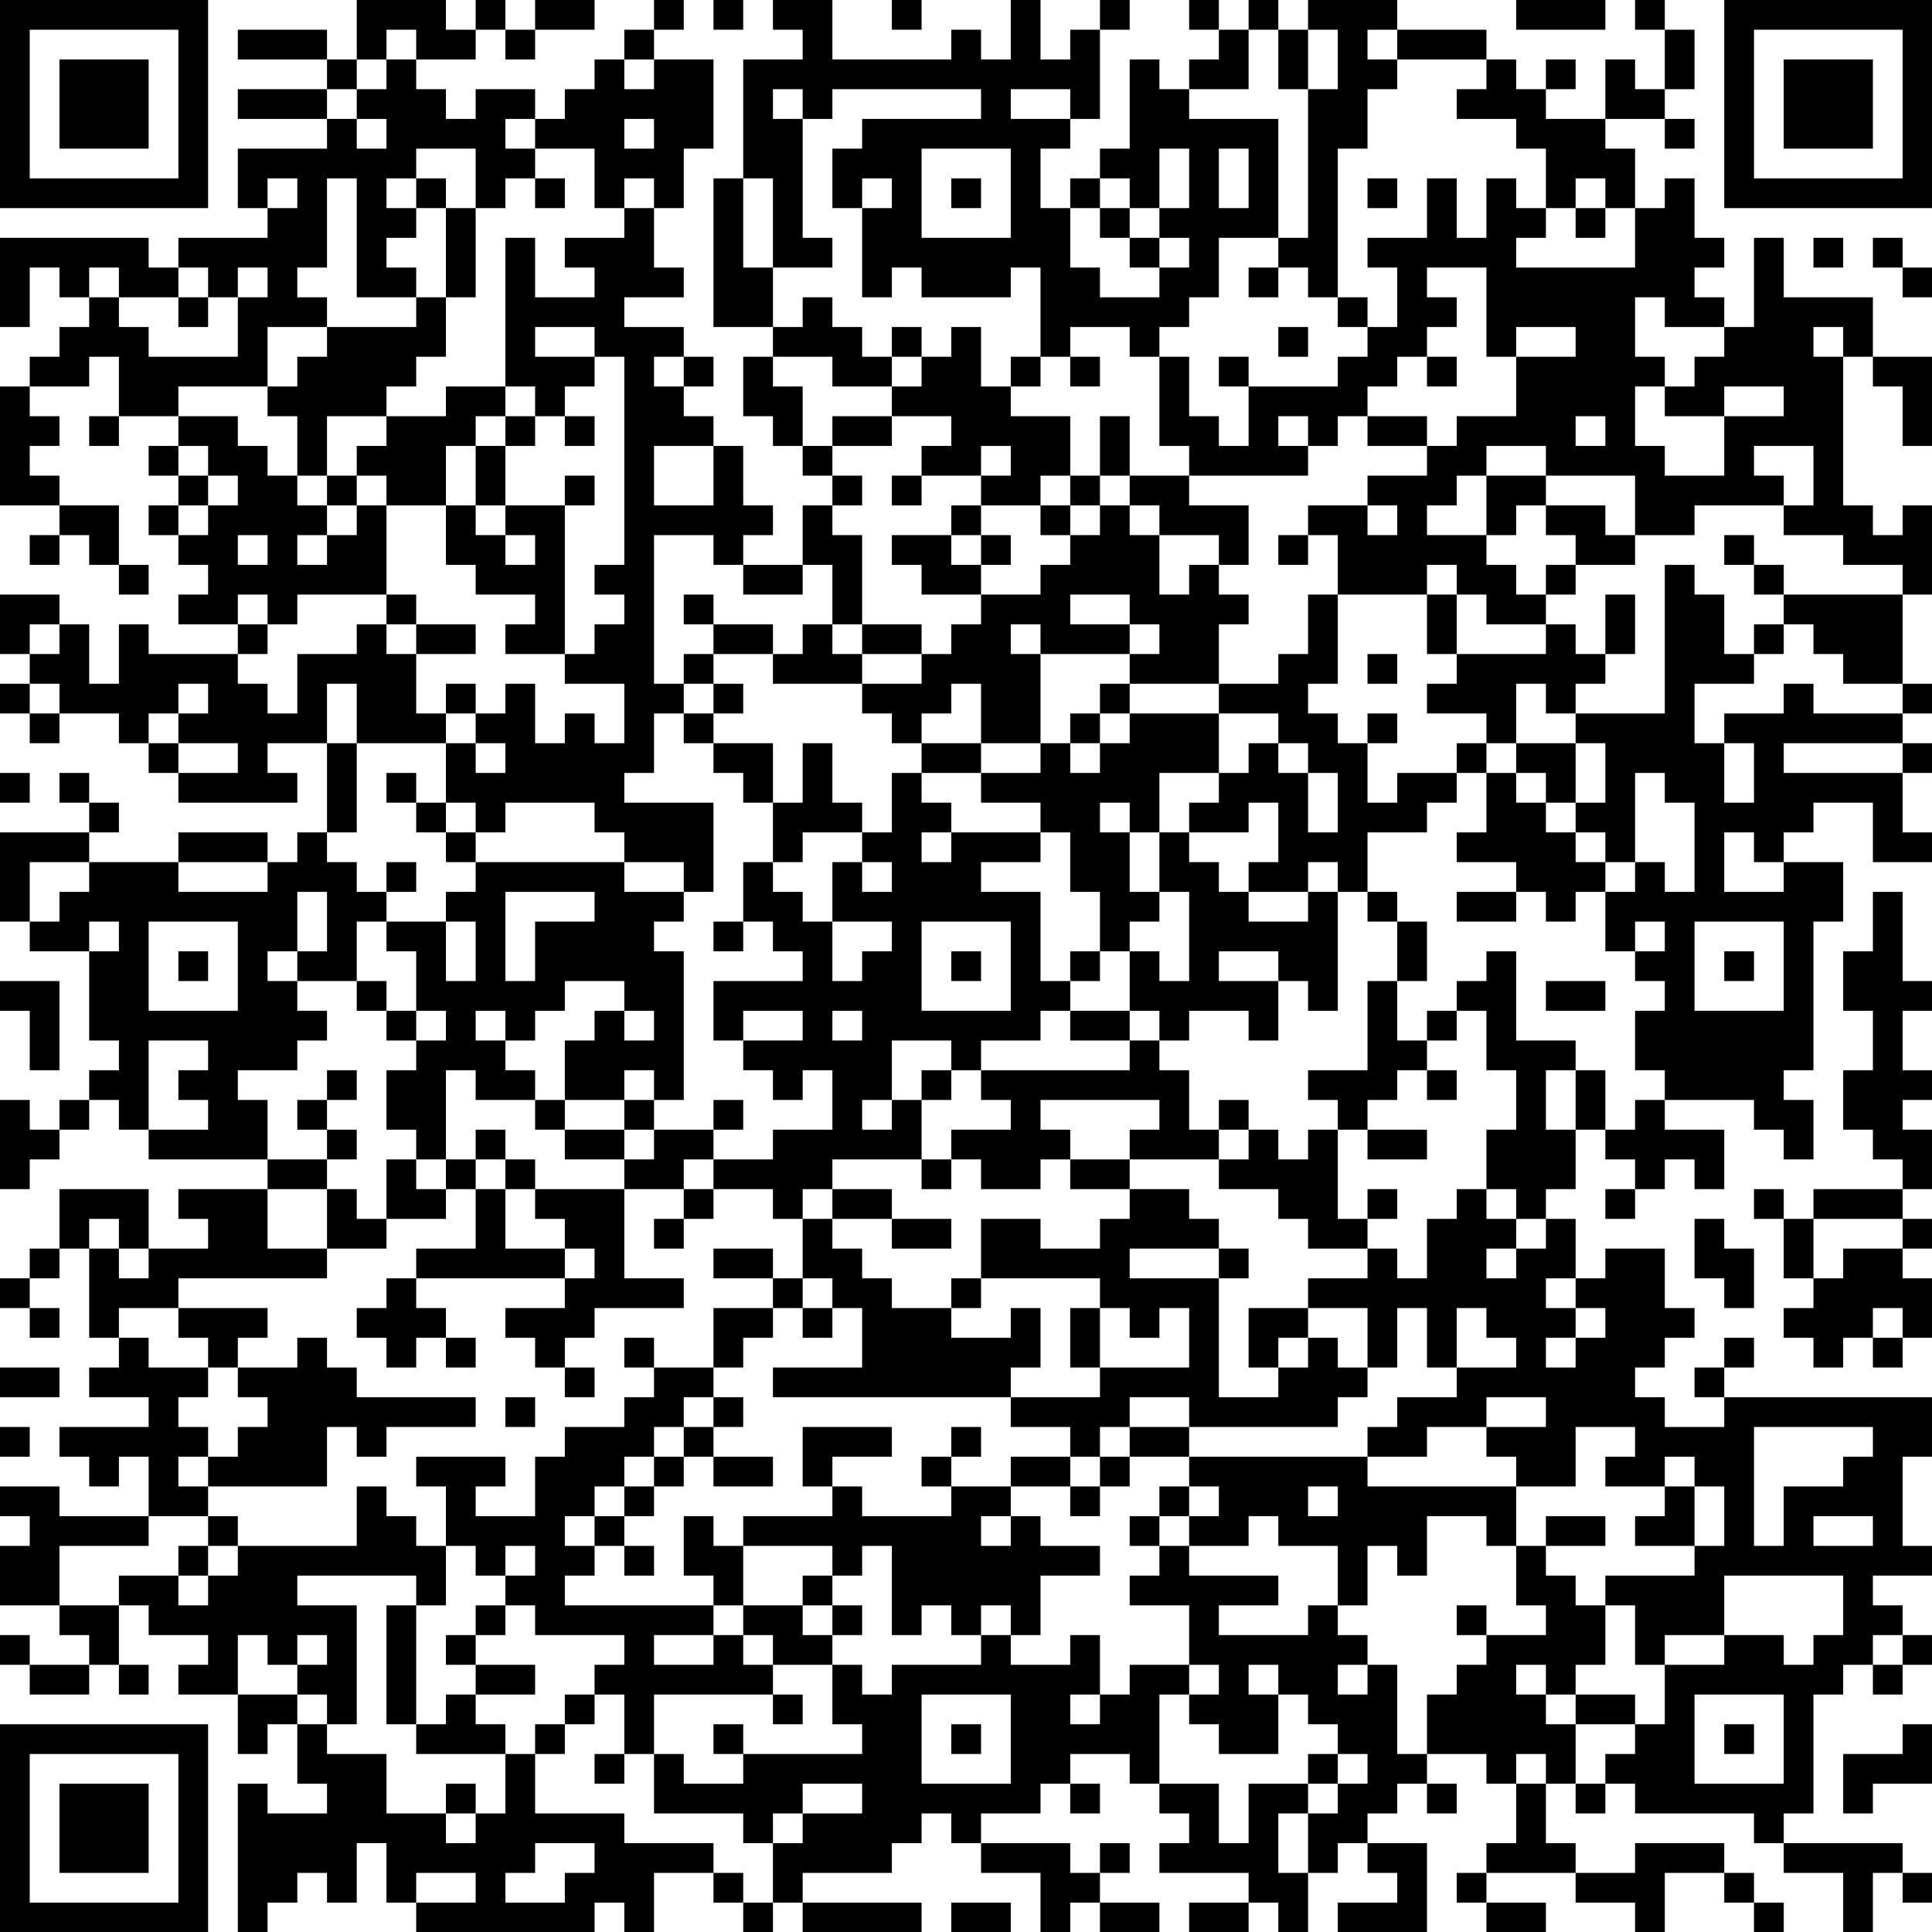 <?xml version="1.0" encoding="UTF-8"?>
<svg xmlns="http://www.w3.org/2000/svg" version="1.1" width="160" height="160" viewBox="0 0 160 160"><rect x="0" y="0" width="160" height="160" fill="#ffffff"/><g transform="scale(2.462)"><g transform="translate(0,0)"><path fill-rule="evenodd" d="M12 0L12 2L11 2L11 1L8 1L8 2L11 2L11 3L8 3L8 4L11 4L11 5L8 5L8 7L9 7L9 8L6 8L6 9L5 9L5 8L0 8L0 11L1 11L1 9L2 9L2 10L3 10L3 11L2 11L2 12L1 12L1 13L0 13L0 17L2 17L2 18L1 18L1 19L2 19L2 18L3 18L3 19L4 19L4 20L5 20L5 19L4 19L4 17L2 17L2 16L1 16L1 15L2 15L2 14L1 14L1 13L3 13L3 12L4 12L4 14L3 14L3 15L4 15L4 14L6 14L6 15L5 15L5 16L6 16L6 17L5 17L5 18L6 18L6 19L7 19L7 20L6 20L6 21L8 21L8 22L5 22L5 21L4 21L4 23L3 23L3 21L2 21L2 20L0 20L0 22L1 22L1 23L0 23L0 24L1 24L1 25L2 25L2 24L4 24L4 25L5 25L5 26L6 26L6 27L10 27L10 26L9 26L9 25L11 25L11 28L10 28L10 29L9 29L9 28L6 28L6 29L3 29L3 28L4 28L4 27L3 27L3 26L2 26L2 27L3 27L3 28L0 28L0 31L1 31L1 32L3 32L3 35L4 35L4 36L3 36L3 37L2 37L2 38L1 38L1 37L0 37L0 40L1 40L1 39L2 39L2 38L3 38L3 37L4 37L4 38L5 38L5 39L9 39L9 40L6 40L6 41L7 41L7 42L5 42L5 40L2 40L2 42L1 42L1 43L0 43L0 44L1 44L1 45L2 45L2 44L1 44L1 43L2 43L2 42L3 42L3 45L4 45L4 46L3 46L3 47L5 47L5 48L2 48L2 49L3 49L3 50L4 50L4 49L5 49L5 51L2 51L2 50L0 50L0 51L1 51L1 52L0 52L0 54L2 54L2 55L3 55L3 56L1 56L1 55L0 55L0 56L1 56L1 57L3 57L3 56L4 56L4 57L5 57L5 56L4 56L4 54L5 54L5 55L7 55L7 56L6 56L6 57L8 57L8 59L9 59L9 58L10 58L10 60L11 60L11 61L9 61L9 60L8 60L8 65L9 65L9 64L10 64L10 63L11 63L11 64L12 64L12 62L13 62L13 64L14 64L14 65L20 65L20 64L21 64L21 65L22 65L22 63L24 63L24 64L25 64L25 65L26 65L26 64L27 64L27 65L31 65L31 64L27 64L27 63L30 63L30 62L31 62L31 61L32 61L32 62L33 62L33 63L35 63L35 65L36 65L36 64L37 64L37 65L39 65L39 64L37 64L37 63L38 63L38 62L37 62L37 63L36 63L36 62L33 62L33 61L35 61L35 60L36 60L36 61L37 61L37 60L36 60L36 59L38 59L38 60L39 60L39 61L40 61L40 62L39 62L39 63L42 63L42 64L40 64L40 65L42 65L42 64L43 64L43 65L44 65L44 63L45 63L45 62L46 62L46 63L47 63L47 64L45 64L45 65L48 65L48 62L46 62L46 61L47 61L47 60L48 60L48 61L49 61L49 60L48 60L48 59L50 59L50 60L51 60L51 62L50 62L50 63L49 63L49 64L50 64L50 65L52 65L52 64L50 64L50 63L53 63L53 64L55 64L55 65L56 65L56 63L58 63L58 64L59 64L59 65L60 65L60 64L59 64L59 63L58 63L58 62L55 62L55 63L53 63L53 62L52 62L52 60L53 60L53 61L54 61L54 60L55 60L55 61L59 61L59 62L60 62L60 63L62 63L62 65L63 65L63 63L64 63L64 64L65 64L65 63L64 63L64 62L60 62L60 61L61 61L61 57L62 57L62 56L63 56L63 57L64 57L64 56L65 56L65 55L64 55L64 54L63 54L63 53L65 53L65 52L64 52L64 49L65 49L65 47L58 47L58 46L59 46L59 45L58 45L58 46L57 46L57 47L58 47L58 48L56 48L56 47L55 47L55 46L56 46L56 45L57 45L57 44L56 44L56 42L54 42L54 43L53 43L53 41L52 41L52 40L53 40L53 38L54 38L54 39L55 39L55 40L54 40L54 41L55 41L55 40L56 40L56 39L57 39L57 40L58 40L58 38L56 38L56 37L59 37L59 38L60 38L60 39L61 39L61 37L60 37L60 36L61 36L61 31L62 31L62 29L60 29L60 28L61 28L61 27L63 27L63 29L65 29L65 28L64 28L64 26L65 26L65 25L64 25L64 24L65 24L65 23L64 23L64 20L65 20L65 17L64 17L64 18L63 18L63 17L62 17L62 12L63 12L63 13L64 13L64 15L65 15L65 12L63 12L63 10L60 10L60 8L59 8L59 11L58 11L58 10L57 10L57 9L58 9L58 8L57 8L57 6L56 6L56 7L55 7L55 5L54 5L54 4L56 4L56 5L57 5L57 4L56 4L56 3L57 3L57 1L56 1L56 0L55 0L55 1L56 1L56 3L55 3L55 2L54 2L54 4L52 4L52 3L53 3L53 2L52 2L52 3L51 3L51 2L50 2L50 1L47 1L47 0L44 0L44 1L43 1L43 0L42 0L42 1L41 1L41 0L40 0L40 1L41 1L41 2L40 2L40 3L39 3L39 2L38 2L38 5L37 5L37 6L36 6L36 7L35 7L35 5L36 5L36 4L37 4L37 1L38 1L38 0L37 0L37 1L36 1L36 2L35 2L35 0L34 0L34 2L33 2L33 1L32 1L32 2L28 2L28 0L26 0L26 1L27 1L27 2L25 2L25 6L24 6L24 11L26 11L26 12L25 12L25 14L26 14L26 15L27 15L27 16L28 16L28 17L27 17L27 19L25 19L25 18L26 18L26 17L25 17L25 15L24 15L24 14L23 14L23 13L24 13L24 12L23 12L23 11L21 11L21 10L23 10L23 9L22 9L22 7L23 7L23 5L24 5L24 2L22 2L22 1L23 1L23 0L22 0L22 1L21 1L21 2L20 2L20 3L19 3L19 4L18 4L18 3L16 3L16 4L15 4L15 3L14 3L14 2L16 2L16 1L17 1L17 2L18 2L18 1L20 1L20 0L18 0L18 1L17 1L17 0L16 0L16 1L15 1L15 0ZM24 0L24 1L25 1L25 0ZM30 0L30 1L31 1L31 0ZM51 0L51 1L54 1L54 0ZM13 1L13 2L12 2L12 3L11 3L11 4L12 4L12 5L13 5L13 4L12 4L12 3L13 3L13 2L14 2L14 1ZM42 1L42 3L40 3L40 4L43 4L43 8L41 8L41 10L40 10L40 11L39 11L39 12L38 12L38 11L36 11L36 12L35 12L35 9L34 9L34 10L31 10L31 9L30 9L30 10L29 10L29 7L30 7L30 6L29 6L29 7L28 7L28 5L29 5L29 4L33 4L33 3L28 3L28 4L27 4L27 3L26 3L26 4L27 4L27 8L28 8L28 9L26 9L26 6L25 6L25 9L26 9L26 11L27 11L27 10L28 10L28 11L29 11L29 12L30 12L30 13L28 13L28 12L26 12L26 13L27 13L27 15L28 15L28 16L29 16L29 17L28 17L28 18L29 18L29 21L28 21L28 19L27 19L27 20L25 20L25 19L24 19L24 18L22 18L22 23L23 23L23 24L22 24L22 26L21 26L21 27L24 27L24 30L23 30L23 29L21 29L21 28L20 28L20 27L17 27L17 28L16 28L16 27L15 27L15 25L16 25L16 26L17 26L17 25L16 25L16 24L17 24L17 23L18 23L18 25L19 25L19 24L20 24L20 25L21 25L21 23L19 23L19 22L20 22L20 21L21 21L21 20L20 20L20 19L21 19L21 12L20 12L20 11L18 11L18 12L20 12L20 13L19 13L19 14L18 14L18 13L17 13L17 8L18 8L18 10L20 10L20 9L19 9L19 8L21 8L21 7L22 7L22 6L21 6L21 7L20 7L20 5L18 5L18 4L17 4L17 5L18 5L18 6L17 6L17 7L16 7L16 5L14 5L14 6L13 6L13 7L14 7L14 8L13 8L13 9L14 9L14 10L12 10L12 6L11 6L11 9L10 9L10 10L11 10L11 11L9 11L9 13L6 13L6 14L8 14L8 15L9 15L9 16L10 16L10 17L11 17L11 18L10 18L10 19L11 19L11 18L12 18L12 17L13 17L13 20L10 20L10 21L9 21L9 20L8 20L8 21L9 21L9 22L8 22L8 23L9 23L9 24L10 24L10 22L12 22L12 21L13 21L13 22L14 22L14 24L15 24L15 25L12 25L12 23L11 23L11 25L12 25L12 28L11 28L11 29L12 29L12 30L13 30L13 31L12 31L12 33L10 33L10 32L11 32L11 30L10 30L10 32L9 32L9 33L10 33L10 34L11 34L11 35L10 35L10 36L8 36L8 37L9 37L9 39L11 39L11 40L9 40L9 42L11 42L11 43L6 43L6 44L4 44L4 45L5 45L5 46L7 46L7 47L6 47L6 48L7 48L7 49L6 49L6 50L7 50L7 51L5 51L5 52L2 52L2 54L4 54L4 53L6 53L6 54L7 54L7 53L8 53L8 52L12 52L12 50L13 50L13 51L14 51L14 52L15 52L15 54L14 54L14 53L10 53L10 54L12 54L12 58L11 58L11 57L10 57L10 56L11 56L11 55L10 55L10 56L9 56L9 55L8 55L8 57L10 57L10 58L11 58L11 59L13 59L13 61L15 61L15 62L16 62L16 61L17 61L17 59L18 59L18 61L21 61L21 62L24 62L24 63L25 63L25 64L26 64L26 62L27 62L27 61L29 61L29 60L27 60L27 61L26 61L26 62L25 62L25 61L22 61L22 59L23 59L23 60L25 60L25 59L29 59L29 58L28 58L28 56L29 56L29 57L30 57L30 56L33 56L33 55L34 55L34 56L36 56L36 55L37 55L37 57L36 57L36 58L37 58L37 57L38 57L38 56L40 56L40 57L39 57L39 60L41 60L41 62L42 62L42 60L44 60L44 61L43 61L43 63L44 63L44 61L45 61L45 60L46 60L46 59L45 59L45 58L44 58L44 57L43 57L43 56L42 56L42 57L43 57L43 59L41 59L41 58L40 58L40 57L41 57L41 56L40 56L40 54L38 54L38 53L39 53L39 52L40 52L40 53L43 53L43 54L41 54L41 55L44 55L44 54L45 54L45 55L46 55L46 56L45 56L45 57L46 57L46 56L47 56L47 59L48 59L48 57L49 57L49 56L50 56L50 55L52 55L52 54L51 54L51 52L52 52L52 53L53 53L53 54L54 54L54 56L53 56L53 57L52 57L52 56L51 56L51 57L52 57L52 58L53 58L53 60L54 60L54 59L55 59L55 58L56 58L56 56L58 56L58 55L60 55L60 56L61 56L61 55L62 55L62 53L58 53L58 55L56 55L56 56L55 56L55 54L54 54L54 53L57 53L57 52L58 52L58 50L57 50L57 49L56 49L56 50L54 50L54 49L55 49L55 48L53 48L53 50L51 50L51 49L50 49L50 48L52 48L52 47L50 47L50 48L48 48L48 49L46 49L46 48L47 48L47 47L49 47L49 46L51 46L51 45L50 45L50 44L49 44L49 46L48 46L48 44L47 44L47 46L46 46L46 44L44 44L44 43L46 43L46 42L47 42L47 43L48 43L48 41L49 41L49 40L50 40L50 41L51 41L51 42L50 42L50 43L51 43L51 42L52 42L52 41L51 41L51 40L50 40L50 38L51 38L51 36L50 36L50 34L49 34L49 33L50 33L50 32L51 32L51 35L53 35L53 36L52 36L52 38L53 38L53 36L54 36L54 38L55 38L55 37L56 37L56 36L55 36L55 34L56 34L56 33L55 33L55 32L56 32L56 31L55 31L55 32L54 32L54 30L55 30L55 29L56 29L56 30L57 30L57 27L56 27L56 26L55 26L55 29L54 29L54 28L53 28L53 27L54 27L54 25L53 25L53 24L56 24L56 19L57 19L57 20L58 20L58 22L59 22L59 23L57 23L57 25L58 25L58 27L59 27L59 25L58 25L58 24L60 24L60 23L61 23L61 24L64 24L64 23L62 23L62 22L61 22L61 21L60 21L60 20L64 20L64 19L62 19L62 18L60 18L60 17L61 17L61 15L59 15L59 16L60 16L60 17L57 17L57 18L55 18L55 16L52 16L52 15L50 15L50 16L49 16L49 17L48 17L48 18L50 18L50 19L51 19L51 20L52 20L52 21L50 21L50 20L49 20L49 19L48 19L48 20L45 20L45 18L44 18L44 17L46 17L46 18L47 18L47 17L46 17L46 16L48 16L48 15L49 15L49 14L51 14L51 12L53 12L53 11L51 11L51 12L50 12L50 9L48 9L48 10L49 10L49 11L48 11L48 12L47 12L47 13L46 13L46 14L45 14L45 15L44 15L44 14L43 14L43 15L44 15L44 16L40 16L40 15L39 15L39 12L40 12L40 14L41 14L41 15L42 15L42 13L45 13L45 12L46 12L46 11L47 11L47 9L46 9L46 8L48 8L48 6L49 6L49 8L50 8L50 6L51 6L51 7L52 7L52 8L51 8L51 9L55 9L55 7L54 7L54 6L53 6L53 7L52 7L52 5L51 5L51 4L49 4L49 3L50 3L50 2L47 2L47 1L46 1L46 2L47 2L47 3L46 3L46 5L45 5L45 10L44 10L44 9L43 9L43 8L44 8L44 3L45 3L45 1L44 1L44 3L43 3L43 1ZM21 2L21 3L22 3L22 2ZM34 3L34 4L36 4L36 3ZM21 4L21 5L22 5L22 4ZM31 5L31 8L34 8L34 5ZM39 5L39 7L38 7L38 6L37 6L37 7L36 7L36 9L37 9L37 10L39 10L39 9L40 9L40 8L39 8L39 7L40 7L40 5ZM41 5L41 7L42 7L42 5ZM9 6L9 7L10 7L10 6ZM14 6L14 7L15 7L15 10L14 10L14 11L11 11L11 12L10 12L10 13L9 13L9 14L10 14L10 16L11 16L11 17L12 17L12 16L13 16L13 17L15 17L15 19L16 19L16 20L18 20L18 21L17 21L17 22L19 22L19 17L20 17L20 16L19 16L19 17L17 17L17 15L18 15L18 14L17 14L17 13L15 13L15 14L13 14L13 13L14 13L14 12L15 12L15 10L16 10L16 7L15 7L15 6ZM18 6L18 7L19 7L19 6ZM32 6L32 7L33 7L33 6ZM46 6L46 7L47 7L47 6ZM37 7L37 8L38 8L38 9L39 9L39 8L38 8L38 7ZM53 7L53 8L54 8L54 7ZM61 8L61 9L62 9L62 8ZM63 8L63 9L64 9L64 10L65 10L65 9L64 9L64 8ZM3 9L3 10L4 10L4 11L5 11L5 12L8 12L8 10L9 10L9 9L8 9L8 10L7 10L7 9L6 9L6 10L4 10L4 9ZM42 9L42 10L43 10L43 9ZM6 10L6 11L7 11L7 10ZM45 10L45 11L46 11L46 10ZM55 10L55 12L56 12L56 13L55 13L55 15L56 15L56 16L58 16L58 14L60 14L60 13L58 13L58 14L56 14L56 13L57 13L57 12L58 12L58 11L56 11L56 10ZM30 11L30 12L31 12L31 13L30 13L30 14L28 14L28 15L30 15L30 14L32 14L32 15L31 15L31 16L30 16L30 17L31 17L31 16L33 16L33 17L32 17L32 18L30 18L30 19L31 19L31 20L33 20L33 21L32 21L32 22L31 22L31 21L29 21L29 22L28 22L28 21L27 21L27 22L26 22L26 21L24 21L24 20L23 20L23 21L24 21L24 22L23 22L23 23L24 23L24 24L23 24L23 25L24 25L24 26L25 26L25 27L26 27L26 29L25 29L25 31L24 31L24 32L25 32L25 31L26 31L26 32L27 32L27 33L24 33L24 35L25 35L25 36L26 36L26 37L27 37L27 36L28 36L28 38L26 38L26 39L24 39L24 38L25 38L25 37L24 37L24 38L22 38L22 37L23 37L23 32L22 32L22 31L23 31L23 30L21 30L21 29L16 29L16 28L15 28L15 27L14 27L14 26L13 26L13 27L14 27L14 28L15 28L15 29L16 29L16 30L15 30L15 31L13 31L13 32L14 32L14 34L13 34L13 33L12 33L12 34L13 34L13 35L14 35L14 36L13 36L13 38L14 38L14 39L13 39L13 41L12 41L12 40L11 40L11 42L13 42L13 41L15 41L15 40L16 40L16 42L14 42L14 43L13 43L13 44L12 44L12 45L13 45L13 46L14 46L14 45L15 45L15 46L16 46L16 45L15 45L15 44L14 44L14 43L19 43L19 44L17 44L17 45L18 45L18 46L19 46L19 47L20 47L20 46L19 46L19 45L20 45L20 44L23 44L23 43L21 43L21 40L23 40L23 41L22 41L22 42L23 42L23 41L24 41L24 40L26 40L26 41L27 41L27 43L26 43L26 42L24 42L24 43L26 43L26 44L24 44L24 46L22 46L22 45L21 45L21 46L22 46L22 47L21 47L21 48L19 48L19 49L18 49L18 51L16 51L16 50L17 50L17 49L14 49L14 50L15 50L15 52L16 52L16 53L17 53L17 54L16 54L16 55L15 55L15 56L16 56L16 57L15 57L15 58L14 58L14 54L13 54L13 58L14 58L14 59L17 59L17 58L16 58L16 57L18 57L18 56L16 56L16 55L17 55L17 54L18 54L18 55L21 55L21 56L20 56L20 57L19 57L19 58L18 58L18 59L19 59L19 58L20 58L20 57L21 57L21 59L20 59L20 60L21 60L21 59L22 59L22 57L26 57L26 58L27 58L27 57L26 57L26 56L28 56L28 55L29 55L29 54L28 54L28 53L29 53L29 52L30 52L30 55L31 55L31 54L32 54L32 55L33 55L33 54L34 54L34 55L35 55L35 53L37 53L37 52L35 52L35 51L34 51L34 50L36 50L36 51L37 51L37 50L38 50L38 49L40 49L40 50L39 50L39 51L38 51L38 52L39 52L39 51L40 51L40 52L42 52L42 51L43 51L43 52L45 52L45 54L46 54L46 52L47 52L47 53L48 53L48 51L50 51L50 52L51 52L51 50L46 50L46 49L40 49L40 48L45 48L45 47L46 47L46 46L45 46L45 45L44 45L44 44L42 44L42 46L43 46L43 47L41 47L41 43L42 43L42 42L41 42L41 41L40 41L40 40L38 40L38 39L41 39L41 40L43 40L43 41L44 41L44 42L46 42L46 41L47 41L47 40L46 40L46 41L45 41L45 38L46 38L46 39L48 39L48 38L46 38L46 37L47 37L47 36L48 36L48 37L49 37L49 36L48 36L48 35L49 35L49 34L48 34L48 35L47 35L47 33L48 33L48 31L47 31L47 30L46 30L46 28L48 28L48 27L49 27L49 26L50 26L50 28L49 28L49 29L51 29L51 30L49 30L49 31L51 31L51 30L52 30L52 31L53 31L53 30L54 30L54 29L53 29L53 28L52 28L52 27L53 27L53 25L51 25L51 23L52 23L52 24L53 24L53 23L54 23L54 22L55 22L55 20L54 20L54 22L53 22L53 21L52 21L52 22L49 22L49 20L48 20L48 22L49 22L49 23L48 23L48 24L50 24L50 25L49 25L49 26L47 26L47 27L46 27L46 25L47 25L47 24L46 24L46 25L45 25L45 24L44 24L44 23L45 23L45 20L44 20L44 22L43 22L43 23L41 23L41 21L42 21L42 20L41 20L41 19L42 19L42 17L40 17L40 16L38 16L38 14L37 14L37 16L36 16L36 14L34 14L34 13L35 13L35 12L34 12L34 13L33 13L33 11L32 11L32 12L31 12L31 11ZM43 11L43 12L44 12L44 11ZM61 11L61 12L62 12L62 11ZM22 12L22 13L23 13L23 12ZM36 12L36 13L37 13L37 12ZM41 12L41 13L42 13L42 12ZM48 12L48 13L49 13L49 12ZM11 14L11 16L12 16L12 15L13 15L13 14ZM16 14L16 15L15 15L15 17L16 17L16 18L17 18L17 19L18 19L18 18L17 18L17 17L16 17L16 15L17 15L17 14ZM19 14L19 15L20 15L20 14ZM46 14L46 15L48 15L48 14ZM53 14L53 15L54 15L54 14ZM6 15L6 16L7 16L7 17L6 17L6 18L7 18L7 17L8 17L8 16L7 16L7 15ZM22 15L22 17L24 17L24 15ZM33 15L33 16L34 16L34 15ZM35 16L35 17L33 17L33 18L32 18L32 19L33 19L33 20L35 20L35 19L36 19L36 18L37 18L37 17L38 17L38 18L39 18L39 20L40 20L40 19L41 19L41 18L39 18L39 17L38 17L38 16L37 16L37 17L36 17L36 16ZM50 16L50 18L51 18L51 17L52 17L52 18L53 18L53 19L52 19L52 20L53 20L53 19L55 19L55 18L54 18L54 17L52 17L52 16ZM35 17L35 18L36 18L36 17ZM8 18L8 19L9 19L9 18ZM33 18L33 19L34 19L34 18ZM43 18L43 19L44 19L44 18ZM58 18L58 19L59 19L59 20L60 20L60 19L59 19L59 18ZM13 20L13 21L14 21L14 22L16 22L16 21L14 21L14 20ZM36 20L36 21L38 21L38 22L35 22L35 21L34 21L34 22L35 22L35 25L33 25L33 23L32 23L32 24L31 24L31 25L30 25L30 24L29 24L29 23L31 23L31 22L29 22L29 23L26 23L26 22L24 22L24 23L25 23L25 24L24 24L24 25L26 25L26 27L27 27L27 25L28 25L28 27L29 27L29 28L27 28L27 29L26 29L26 30L27 30L27 31L28 31L28 33L29 33L29 32L30 32L30 31L28 31L28 29L29 29L29 30L30 30L30 29L29 29L29 28L30 28L30 26L31 26L31 27L32 27L32 28L31 28L31 29L32 29L32 28L35 28L35 29L33 29L33 30L35 30L35 33L36 33L36 34L35 34L35 35L33 35L33 36L32 36L32 35L30 35L30 37L29 37L29 38L30 38L30 37L31 37L31 39L28 39L28 40L27 40L27 41L28 41L28 42L29 42L29 43L30 43L30 44L32 44L32 45L34 45L34 44L35 44L35 46L34 46L34 47L26 47L26 46L29 46L29 44L28 44L28 43L27 43L27 44L26 44L26 45L25 45L25 46L24 46L24 47L23 47L23 48L22 48L22 49L21 49L21 50L20 50L20 51L19 51L19 52L20 52L20 53L19 53L19 54L24 54L24 55L22 55L22 56L24 56L24 55L25 55L25 56L26 56L26 55L25 55L25 54L27 54L27 55L28 55L28 54L27 54L27 53L28 53L28 52L25 52L25 51L28 51L28 50L29 50L29 51L32 51L32 50L34 50L34 49L36 49L36 50L37 50L37 49L38 49L38 48L40 48L40 47L38 47L38 48L37 48L37 49L36 49L36 48L34 48L34 47L37 47L37 46L40 46L40 44L39 44L39 45L38 45L38 44L37 44L37 43L33 43L33 41L35 41L35 42L37 42L37 41L38 41L38 40L36 40L36 39L38 39L38 38L39 38L39 37L35 37L35 38L36 38L36 39L35 39L35 40L33 40L33 39L32 39L32 38L34 38L34 37L33 37L33 36L38 36L38 35L39 35L39 36L40 36L40 38L41 38L41 39L42 39L42 38L43 38L43 39L44 39L44 38L45 38L45 37L44 37L44 36L46 36L46 33L47 33L47 31L46 31L46 30L45 30L45 29L44 29L44 30L42 30L42 29L43 29L43 27L42 27L42 28L40 28L40 27L41 27L41 26L42 26L42 25L43 25L43 26L44 26L44 28L45 28L45 26L44 26L44 25L43 25L43 24L41 24L41 23L38 23L38 22L39 22L39 21L38 21L38 20ZM1 21L1 22L2 22L2 21ZM59 21L59 22L60 22L60 21ZM46 22L46 23L47 23L47 22ZM1 23L1 24L2 24L2 23ZM6 23L6 24L5 24L5 25L6 25L6 26L8 26L8 25L6 25L6 24L7 24L7 23ZM15 23L15 24L16 24L16 23ZM37 23L37 24L36 24L36 25L35 25L35 26L33 26L33 25L31 25L31 26L33 26L33 27L35 27L35 28L36 28L36 30L37 30L37 32L36 32L36 33L37 33L37 32L38 32L38 34L36 34L36 35L38 35L38 34L39 34L39 35L40 35L40 34L42 34L42 35L43 35L43 33L44 33L44 34L45 34L45 30L44 30L44 31L42 31L42 30L41 30L41 29L40 29L40 28L39 28L39 26L41 26L41 24L38 24L38 23ZM37 24L37 25L36 25L36 26L37 26L37 25L38 25L38 24ZM50 25L50 26L51 26L51 27L52 27L52 26L51 26L51 25ZM60 25L60 26L64 26L64 25ZM0 26L0 27L1 27L1 26ZM37 27L37 28L38 28L38 30L39 30L39 31L38 31L38 32L39 32L39 33L40 33L40 30L39 30L39 28L38 28L38 27ZM58 28L58 30L60 30L60 29L59 29L59 28ZM1 29L1 31L2 31L2 30L3 30L3 29ZM6 29L6 30L9 30L9 29ZM13 29L13 30L14 30L14 29ZM17 30L17 33L18 33L18 31L20 31L20 30ZM63 30L63 32L62 32L62 34L63 34L63 36L62 36L62 38L63 38L63 39L64 39L64 40L61 40L61 41L60 41L60 40L59 40L59 41L60 41L60 43L61 43L61 44L60 44L60 45L61 45L61 46L62 46L62 45L63 45L63 46L64 46L64 45L65 45L65 43L64 43L64 42L65 42L65 41L64 41L64 40L65 40L65 38L64 38L64 37L65 37L65 36L64 36L64 34L65 34L65 33L64 33L64 30ZM3 31L3 32L4 32L4 31ZM5 31L5 34L8 34L8 31ZM15 31L15 33L16 33L16 31ZM31 31L31 34L34 34L34 31ZM57 31L57 34L60 34L60 31ZM6 32L6 33L7 33L7 32ZM32 32L32 33L33 33L33 32ZM41 32L41 33L43 33L43 32ZM58 32L58 33L59 33L59 32ZM0 33L0 34L1 34L1 36L2 36L2 33ZM19 33L19 34L18 34L18 35L17 35L17 34L16 34L16 35L17 35L17 36L18 36L18 37L16 37L16 36L15 36L15 39L14 39L14 40L15 40L15 39L16 39L16 40L17 40L17 42L19 42L19 43L20 43L20 42L19 42L19 41L18 41L18 40L21 40L21 39L22 39L22 38L21 38L21 37L22 37L22 36L21 36L21 37L19 37L19 35L20 35L20 34L21 34L21 35L22 35L22 34L21 34L21 33ZM52 33L52 34L54 34L54 33ZM14 34L14 35L15 35L15 34ZM25 34L25 35L27 35L27 34ZM28 34L28 35L29 35L29 34ZM5 35L5 38L7 38L7 37L6 37L6 36L7 36L7 35ZM11 36L11 37L10 37L10 38L11 38L11 39L12 39L12 38L11 38L11 37L12 37L12 36ZM31 36L31 37L32 37L32 36ZM18 37L18 38L19 38L19 39L21 39L21 38L19 38L19 37ZM41 37L41 38L42 38L42 37ZM16 38L16 39L17 39L17 40L18 40L18 39L17 39L17 38ZM23 39L23 40L24 40L24 39ZM31 39L31 40L32 40L32 39ZM28 40L28 41L30 41L30 42L32 42L32 41L30 41L30 40ZM3 41L3 42L4 42L4 43L5 43L5 42L4 42L4 41ZM57 41L57 43L58 43L58 44L59 44L59 42L58 42L58 41ZM61 41L61 43L62 43L62 42L64 42L64 41ZM38 42L38 43L41 43L41 42ZM32 43L32 44L33 44L33 43ZM52 43L52 44L53 44L53 45L52 45L52 46L53 46L53 45L54 45L54 44L53 44L53 43ZM6 44L6 45L7 45L7 46L8 46L8 47L9 47L9 48L8 48L8 49L7 49L7 50L11 50L11 48L12 48L12 49L13 49L13 48L16 48L16 47L12 47L12 46L11 46L11 45L10 45L10 46L8 46L8 45L9 45L9 44ZM27 44L27 45L28 45L28 44ZM36 44L36 46L37 46L37 44ZM63 44L63 45L64 45L64 44ZM43 45L43 46L44 46L44 45ZM0 46L0 47L2 47L2 46ZM17 47L17 48L18 48L18 47ZM24 47L24 48L23 48L23 49L22 49L22 50L21 50L21 51L20 51L20 52L21 52L21 53L22 53L22 52L21 52L21 51L22 51L22 50L23 50L23 49L24 49L24 50L26 50L26 49L24 49L24 48L25 48L25 47ZM0 48L0 49L1 49L1 48ZM27 48L27 50L28 50L28 49L30 49L30 48ZM32 48L32 49L31 49L31 50L32 50L32 49L33 49L33 48ZM59 48L59 52L60 52L60 50L62 50L62 49L63 49L63 48ZM40 50L40 51L41 51L41 50ZM44 50L44 51L45 51L45 50ZM56 50L56 51L55 51L55 52L57 52L57 50ZM7 51L7 52L6 52L6 53L7 53L7 52L8 52L8 51ZM23 51L23 53L24 53L24 54L25 54L25 52L24 52L24 51ZM33 51L33 52L34 52L34 51ZM52 51L52 52L54 52L54 51ZM61 51L61 52L63 52L63 51ZM17 52L17 53L18 53L18 52ZM49 54L49 55L50 55L50 54ZM63 55L63 56L64 56L64 55ZM31 57L31 60L34 60L34 57ZM53 57L53 58L55 58L55 57ZM57 57L57 60L60 60L60 57ZM24 58L24 59L25 59L25 58ZM32 58L32 59L33 59L33 58ZM58 58L58 59L59 59L59 58ZM64 58L64 59L62 59L62 61L63 61L63 60L65 60L65 58ZM44 59L44 60L45 60L45 59ZM51 59L51 60L52 60L52 59ZM15 60L15 61L16 61L16 60ZM18 62L18 63L17 63L17 64L19 64L19 63L20 63L20 62ZM14 63L14 64L16 64L16 63ZM32 64L32 65L34 65L34 64ZM0 0L0 7L7 7L7 0ZM1 1L1 6L6 6L6 1ZM2 2L2 5L5 5L5 2ZM58 0L58 7L65 7L65 0ZM59 1L59 6L64 6L64 1ZM60 2L60 5L63 5L63 2ZM0 58L0 65L7 65L7 58ZM1 59L1 64L6 64L6 59ZM2 60L2 63L5 63L5 60Z" fill="#000000"/></g></g></svg>

